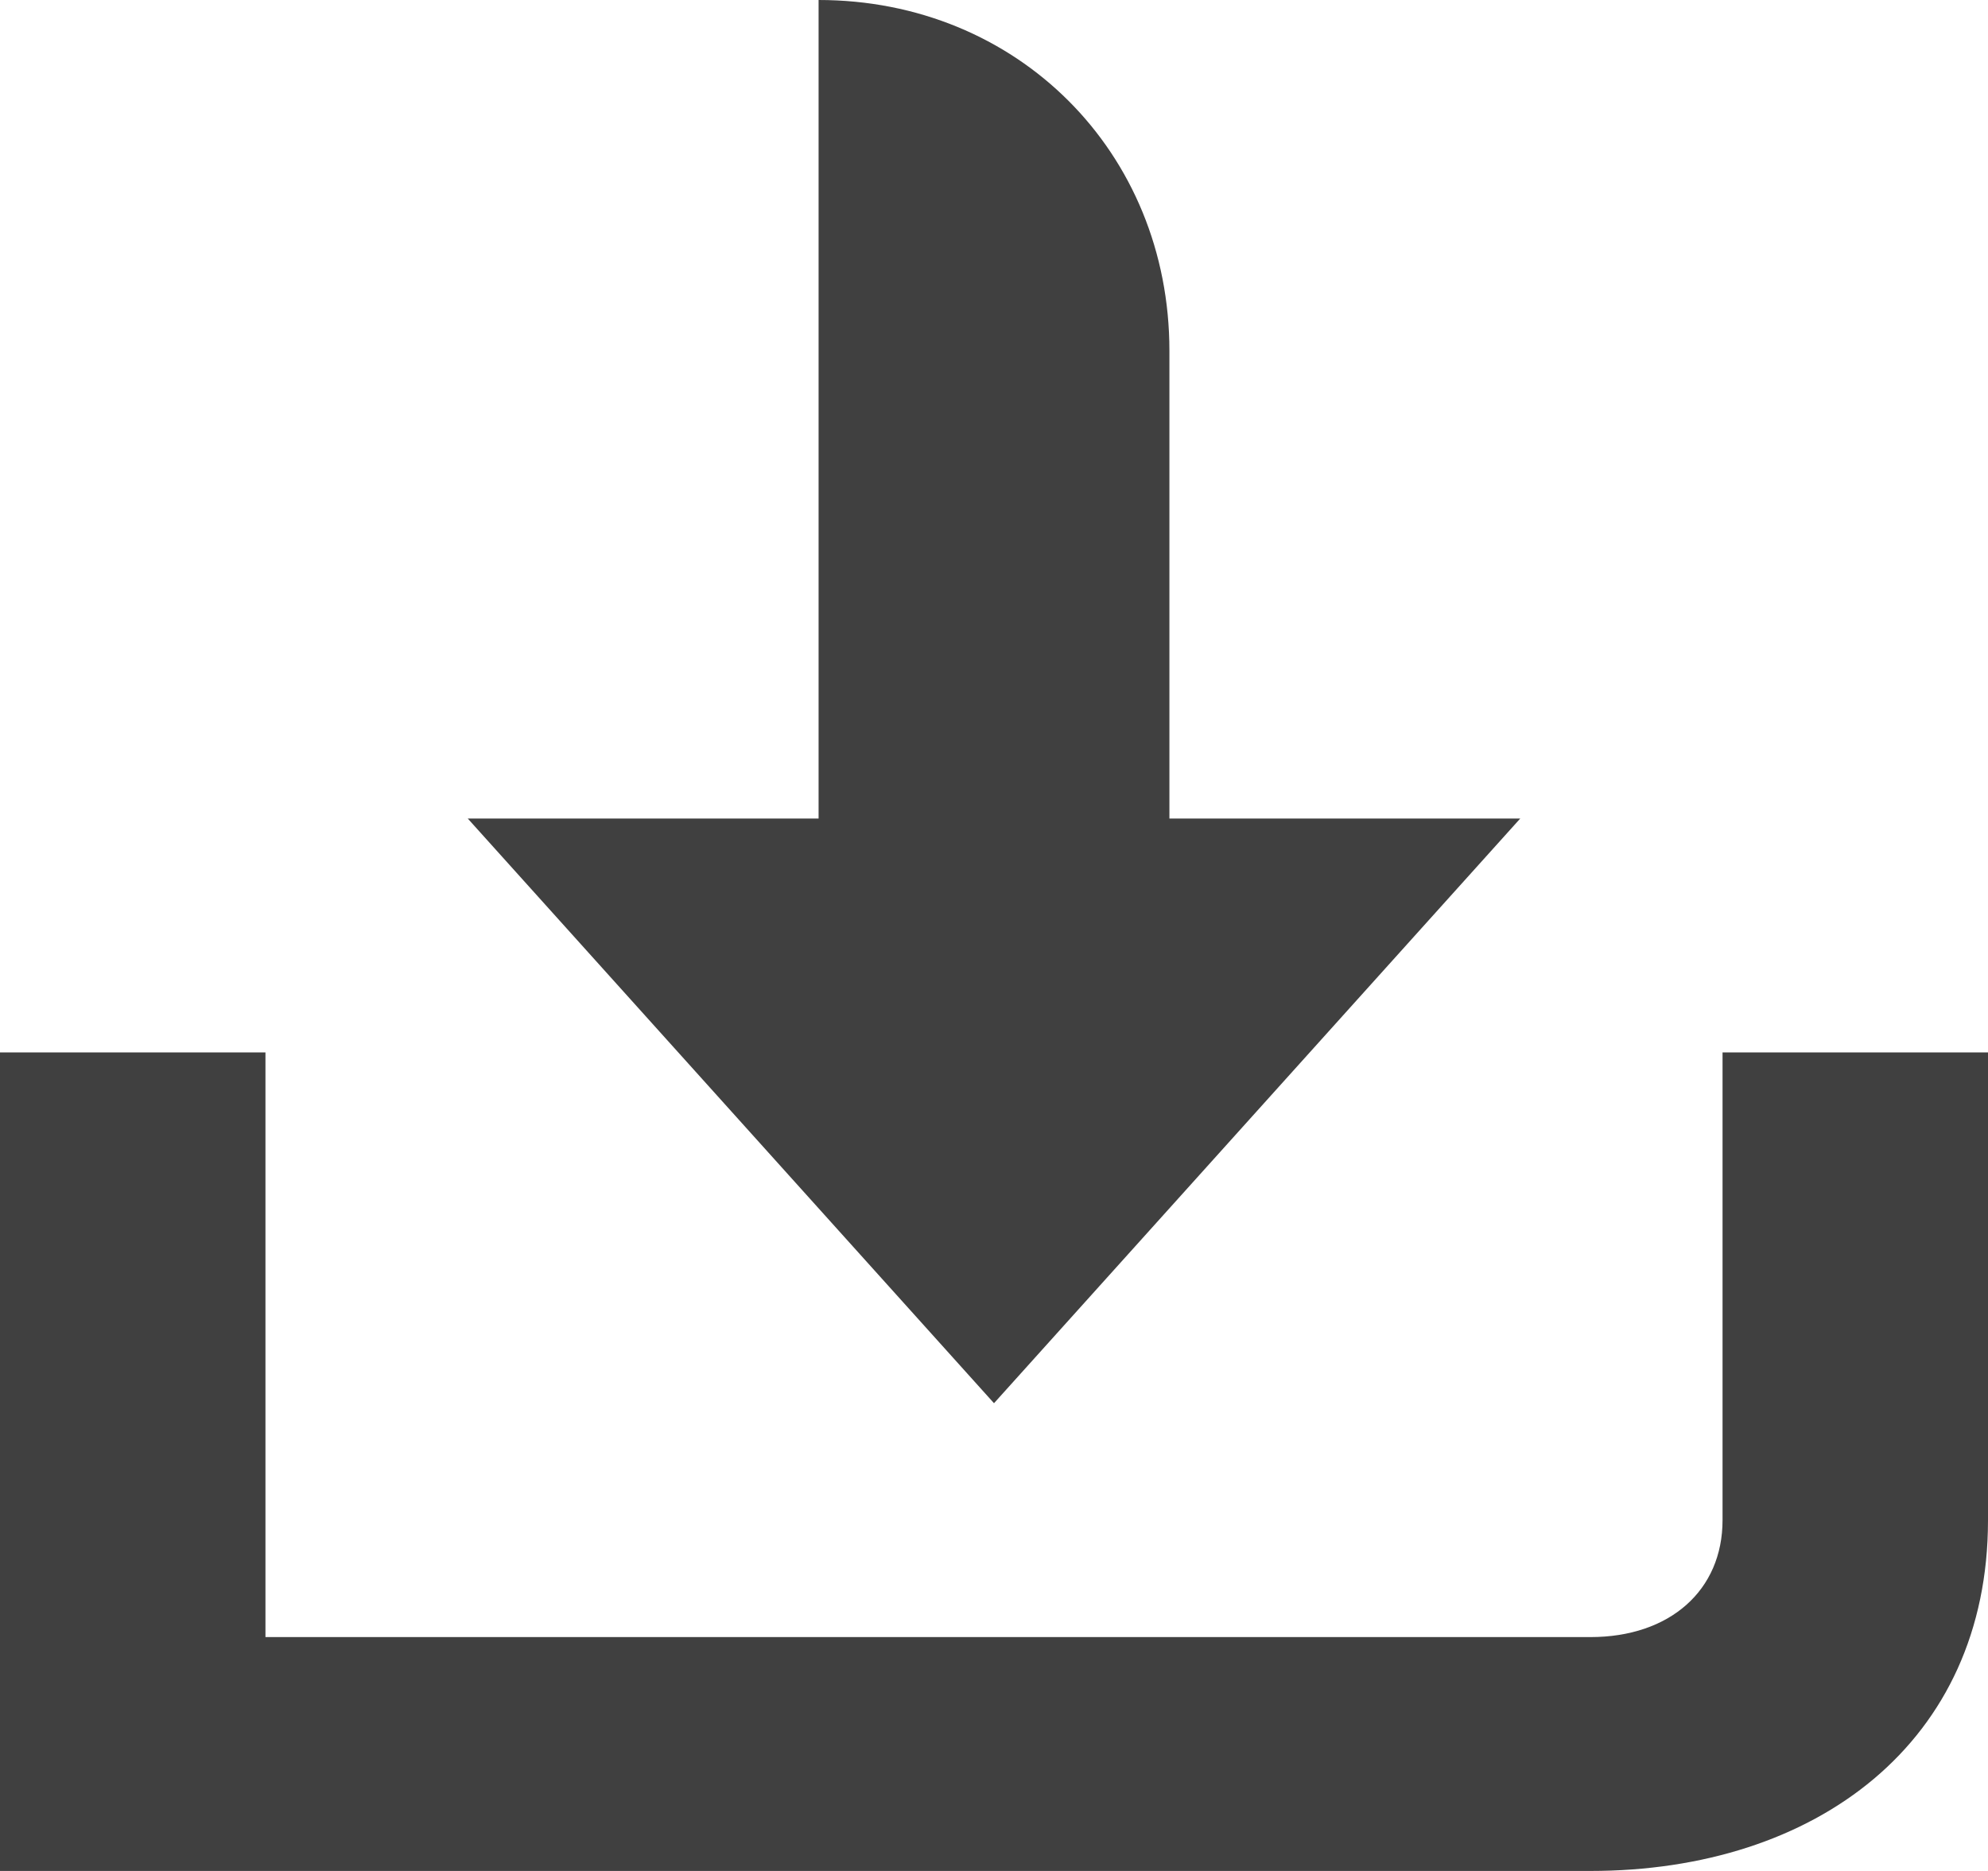 <?xml version="1.0" encoding="UTF-8"?>
<svg id="Layer_1" data-name="Layer 1" xmlns="http://www.w3.org/2000/svg" viewBox="0 0 17 16">
  <defs>
    <style>
      .cls-1 {
        fill: #404040;
        stroke-width: 0px;
      }
    </style>
  </defs>
  <path class="cls-1" d="m4,7h3V0c1.7,0,3,1.3,3,3v4h3l-4.5,5-4.5-5Zm-1.73,2v5h11.33c.68,0,1.13-.4,1.13-1v-4h2.27v4c0,1.9-1.47,3-3.4,3H0v-7h2.27Z"/>
</svg>